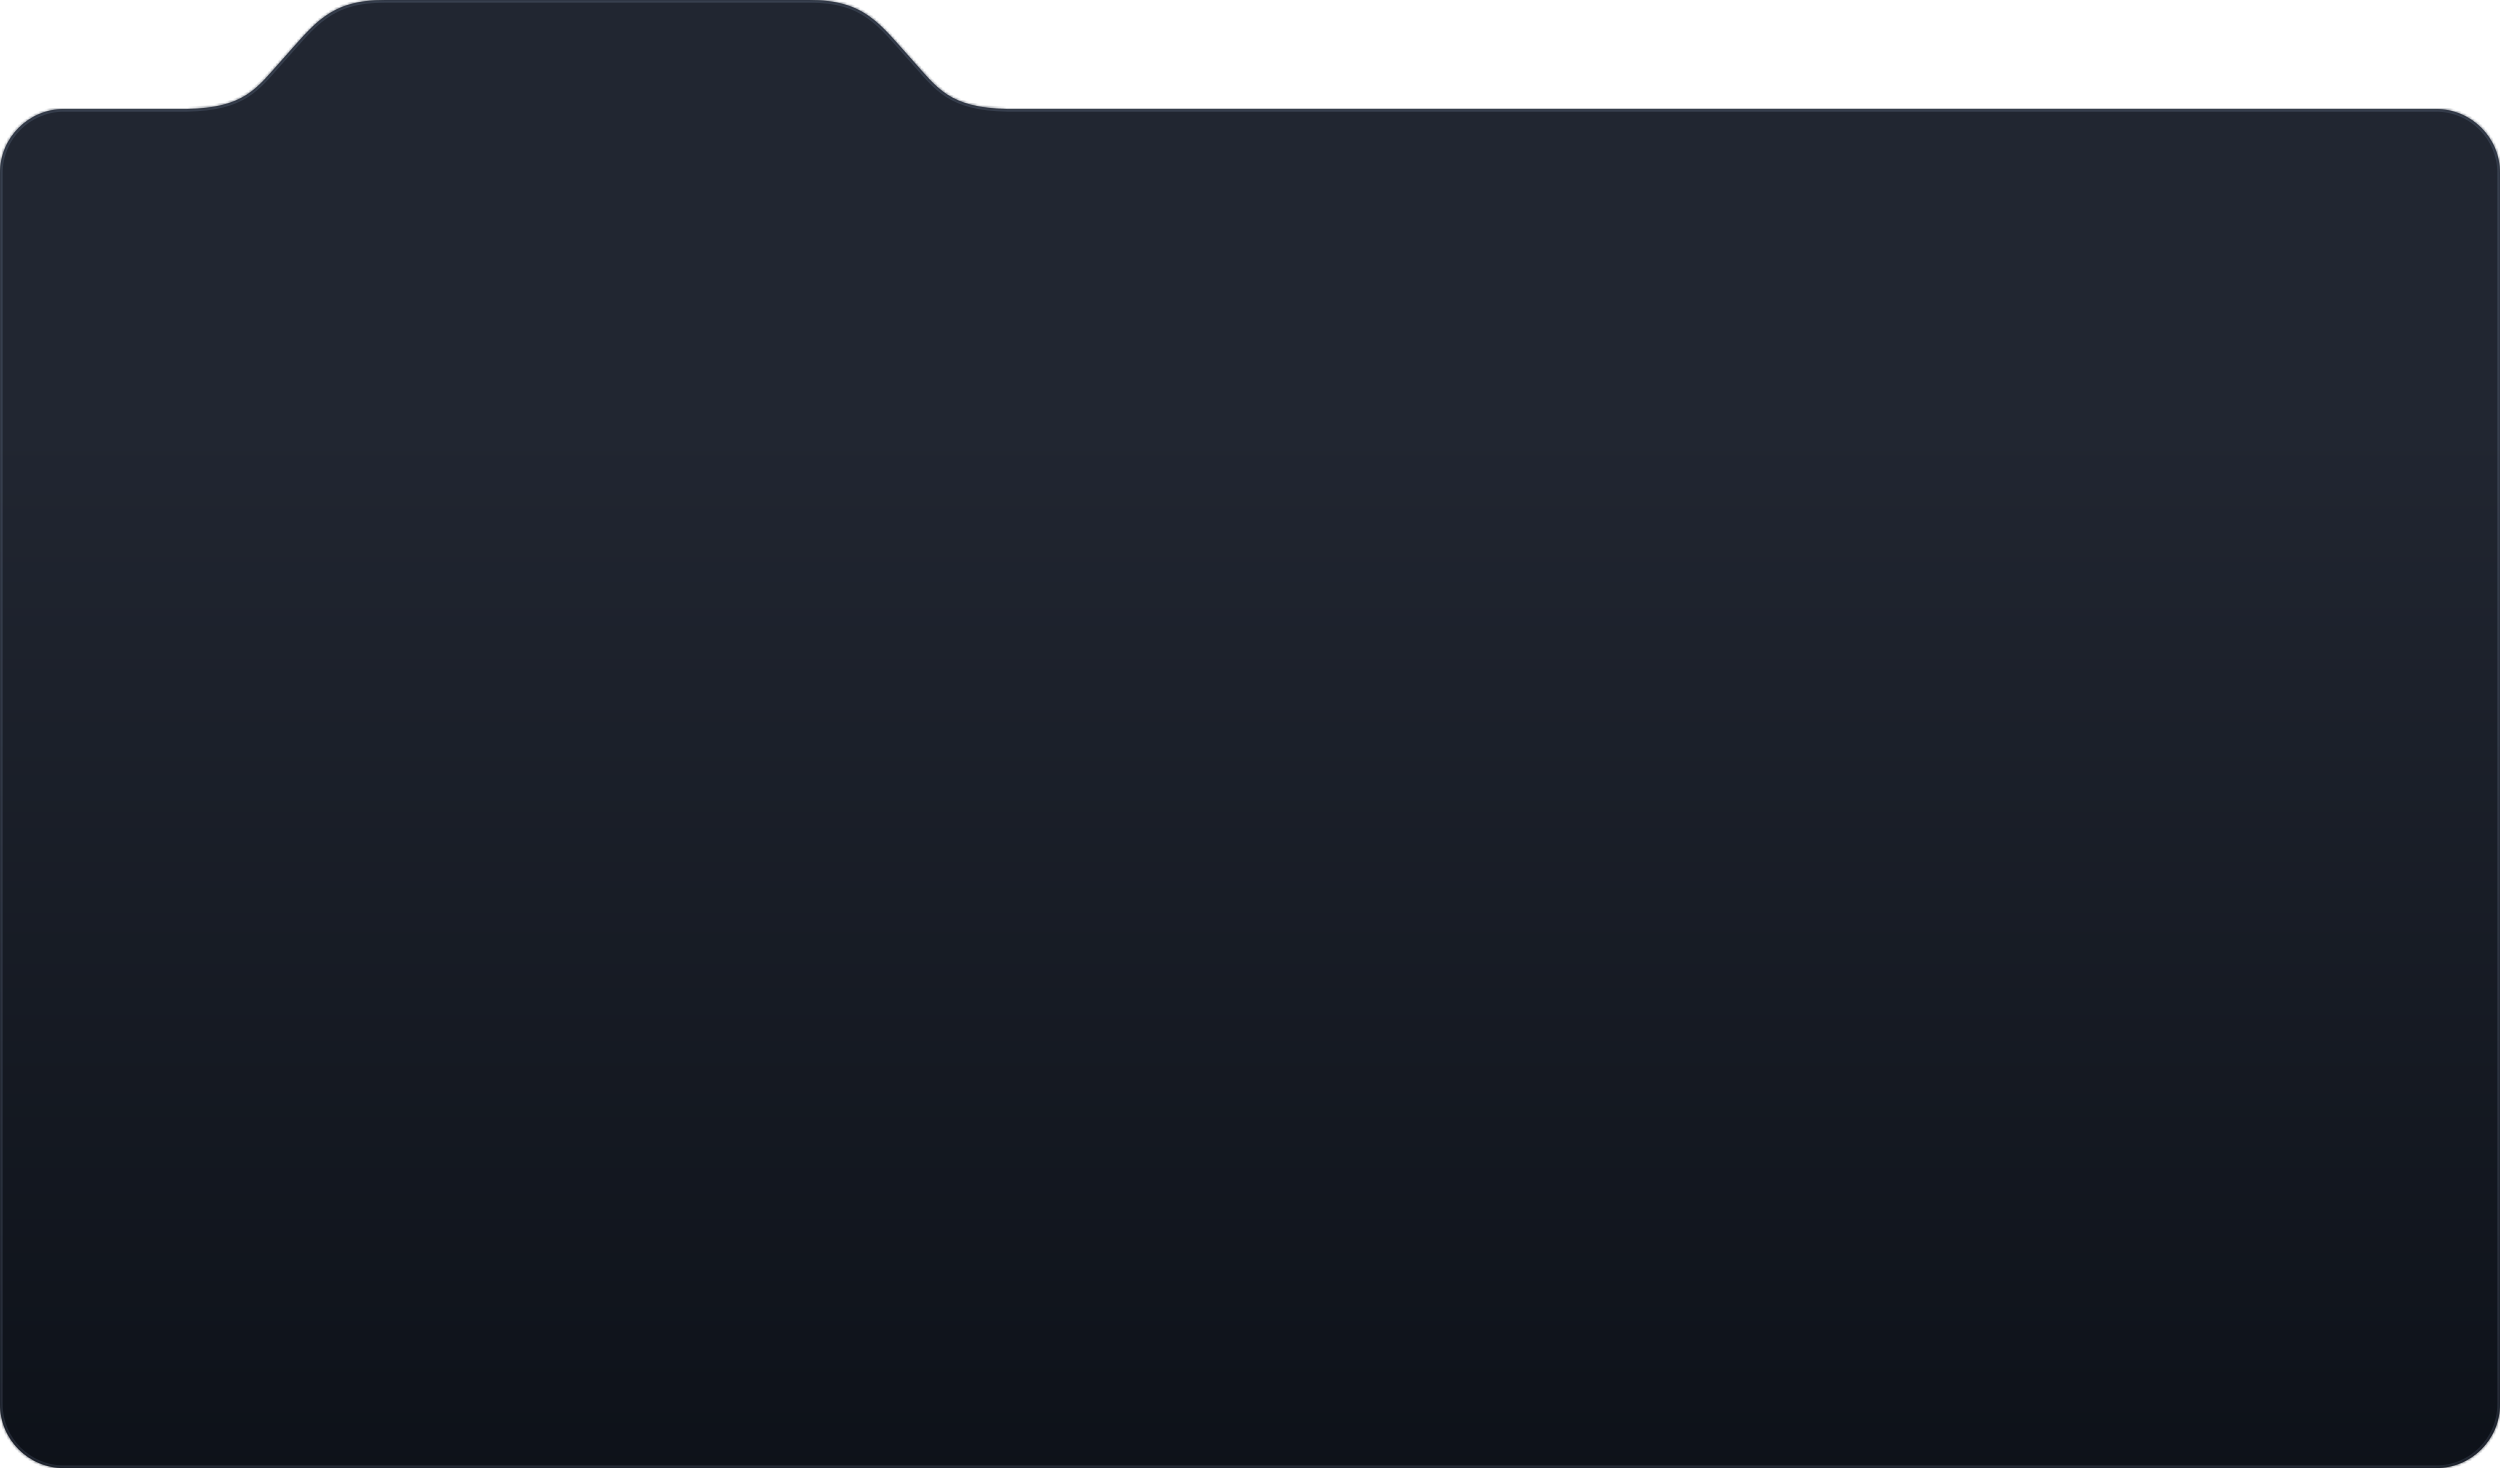<?xml version="1.0" encoding="UTF-8"?> <svg xmlns="http://www.w3.org/2000/svg" width="940" height="552" viewBox="0 0 940 552" fill="none"><mask id="path-1-inside-1_1284_1253" fill="white"><path d="M304.156 0C325.156 8.47258e-06 330.587 8.745 343.003 22.58C352.592 33.266 356.858 40.512 378.738 41H916C929.255 41 940 51.745 940 65V528C940 541.255 929.255 552 916 552H24C10.745 552 0 541.255 0 528V65C0 51.745 10.745 41 24 41H70.234C92.141 40.518 96.406 33.27 106 22.579C118.416 8.744 123.847 0 144.847 0H304.156Z"></path></mask><path d="M304.156 0C325.156 8.47258e-06 330.587 8.745 343.003 22.58C352.592 33.266 356.858 40.512 378.738 41H916C929.255 41 940 51.745 940 65V528C940 541.255 929.255 552 916 552H24C10.745 552 0 541.255 0 528V65C0 51.745 10.745 41 24 41H70.234C92.141 40.518 96.406 33.27 106 22.579C118.416 8.744 123.847 0 144.847 0H304.156Z" fill="url(#paint0_linear_1284_1253)"></path><path d="M304.156 0L304.156 -1H304.156V0ZM343.003 22.58L343.747 21.912L343.747 21.912L343.003 22.58ZM378.738 41L378.716 42L378.727 42H378.738V41ZM70.234 41V42H70.245L70.256 42L70.234 41ZM106 22.579L106.744 23.247L106.744 23.247L106 22.579ZM304.156 0L304.156 1C314.496 1 320.89 3.146 326.221 6.918C331.635 10.749 335.985 16.257 342.259 23.248L343.003 22.58L343.747 21.912C337.605 15.068 333.031 9.286 327.376 5.285C321.638 1.226 314.816 -1 304.156 -1L304.156 0ZM343.003 22.58L342.259 23.248C346.985 28.514 350.574 33.153 355.721 36.456C360.929 39.797 367.666 41.753 378.716 42L378.738 41L378.761 40C367.93 39.759 361.595 37.848 356.802 34.773C351.949 31.659 348.611 27.332 343.747 21.912L343.003 22.58ZM378.738 41V42H916V41V40H378.738V41ZM916 41V42C928.703 42 939 52.297 939 65H940H941C941 51.193 929.807 40 916 40V41ZM940 65H939V528H940H941V65H940ZM940 528H939C939 540.703 928.703 551 916 551V552V553C929.807 553 941 541.807 941 528H940ZM916 552V551H24V552V553H916V552ZM24 552V551C11.297 551 1 540.703 1 528H0H-1C-1 541.807 10.193 553 24 553V552ZM0 528H1V65H0H-1V528H0ZM0 65H1C1 52.297 11.297 42 24 42V41V40C10.193 40 -1 51.193 -1 65H0ZM24 41V42H70.234V41V40H24V41ZM70.234 41L70.256 42C81.319 41.756 88.063 39.801 93.274 36.46C98.426 33.156 102.016 28.516 106.744 23.247L106 22.579L105.256 21.911C100.39 27.333 97.051 31.662 92.195 34.776C87.398 37.852 81.056 39.762 70.212 40L70.234 41ZM106 22.579L106.744 23.247C113.018 16.256 117.367 10.748 122.782 6.918C128.113 3.146 134.507 1 144.847 1V0V-1C134.187 -1 127.365 1.226 121.627 5.285C115.972 9.285 111.398 15.067 105.256 21.911L106 22.579ZM144.847 0V1H304.156V0V-1H144.847V0Z" fill="url(#paint1_linear_1284_1253)" mask="url(#path-1-inside-1_1284_1253)"></path><defs><linearGradient id="paint0_linear_1284_1253" x1="213.142" y1="161.476" x2="213.142" y2="621.175" gradientUnits="userSpaceOnUse"><stop stop-color="#212631"></stop><stop offset="1" stop-color="#0A0E15"></stop></linearGradient><linearGradient id="paint1_linear_1284_1253" x1="580" y1="161.476" x2="580" y2="621.175" gradientUnits="userSpaceOnUse"><stop stop-color="#373F4E"></stop><stop offset="1" stop-color="#212631"></stop></linearGradient></defs></svg> 